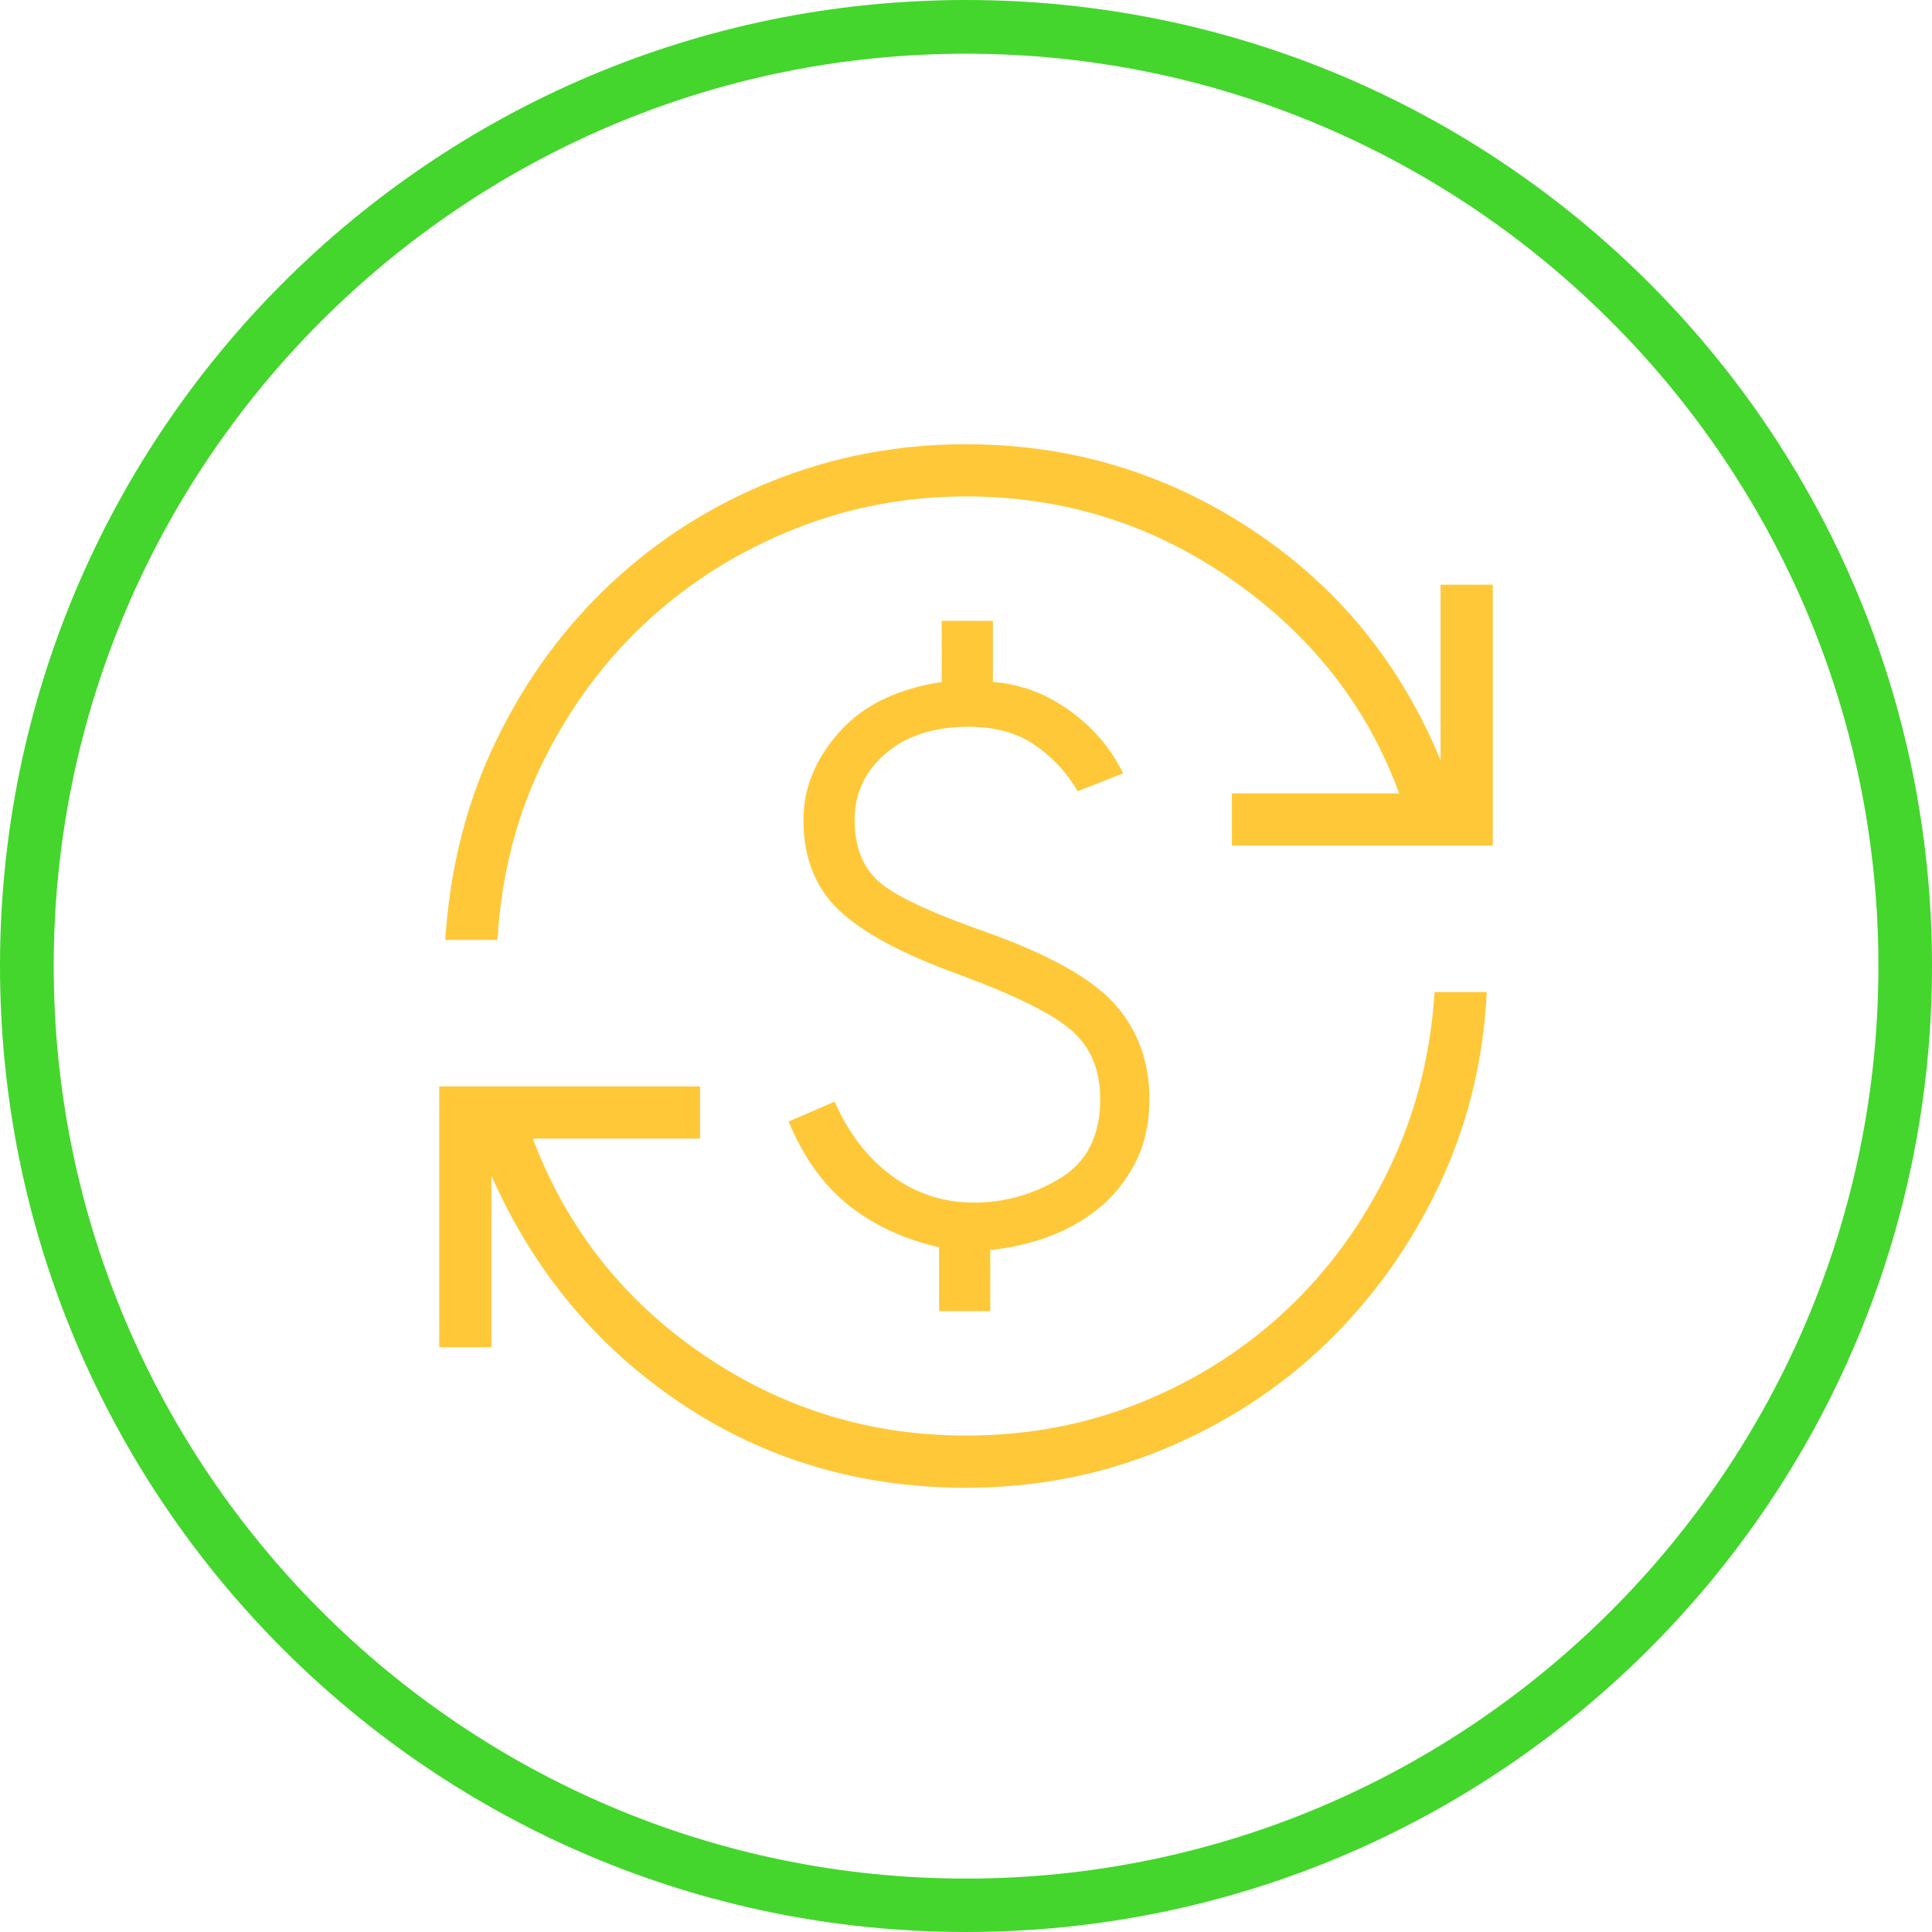 <svg width="60" height="60" viewBox="0 0 60 60" fill="none" xmlns="http://www.w3.org/2000/svg">
<g id="Razer Icon">
<path id="Vector" d="M30 1.668C45.622 1.668 58.336 14.378 58.336 30.005C58.336 45.631 45.626 58.341 30 58.341C14.374 58.341 1.668 45.626 1.668 30C1.668 14.374 14.378 1.668 30 1.668ZM30 0C13.431 0 0 13.431 0 30C0 46.569 13.431 60 30 60C46.569 60 60 46.569 60 30C60 13.431 46.569 0 30 0Z" fill="#44D62C"/>
<path id="currency_exchange" d="M30 46.204C26.705 46.204 23.752 45.328 21.141 43.577C18.53 41.826 16.57 39.47 15.261 36.51V41.841H13.641V33.739H21.742V35.36H16.548C17.595 38.135 19.35 40.366 21.813 42.053C24.275 43.74 27.005 44.583 30 44.583C31.942 44.583 33.767 44.235 35.474 43.538C37.18 42.841 38.683 41.879 39.983 40.652C41.282 39.426 42.337 37.969 43.148 36.284C43.96 34.598 44.428 32.773 44.552 30.81H46.173C46.069 32.956 45.572 34.964 44.682 36.834C43.791 38.703 42.624 40.334 41.181 41.726C39.737 43.118 38.054 44.212 36.133 45.009C34.211 45.805 32.167 46.204 30 46.204ZM29.165 40.719V38.737C28.062 38.482 27.122 38.044 26.346 37.424C25.571 36.804 24.952 35.939 24.491 34.83L25.918 34.213C26.367 35.216 26.967 35.99 27.718 36.533C28.469 37.076 29.31 37.348 30.243 37.348C31.197 37.348 32.09 37.097 32.922 36.595C33.754 36.093 34.169 35.272 34.169 34.132C34.169 33.224 33.87 32.512 33.27 31.994C32.671 31.477 31.5 30.897 29.757 30.256C28.018 29.626 26.783 28.961 26.05 28.261C25.318 27.561 24.952 26.628 24.952 25.463C24.952 24.48 25.321 23.573 26.06 22.741C26.798 21.909 27.86 21.389 29.246 21.181V19.281H30.835V21.181C31.683 21.242 32.474 21.535 33.208 22.06C33.943 22.586 34.5 23.238 34.88 24.017L33.471 24.572C33.131 23.992 32.686 23.514 32.138 23.137C31.589 22.76 30.904 22.571 30.081 22.571C29.011 22.571 28.154 22.846 27.509 23.397C26.864 23.948 26.541 24.636 26.541 25.463C26.541 26.29 26.79 26.927 27.286 27.373C27.782 27.82 28.924 28.355 30.711 28.978C32.655 29.68 33.972 30.431 34.662 31.231C35.352 32.031 35.696 32.998 35.696 34.132C35.696 34.894 35.546 35.562 35.245 36.136C34.943 36.709 34.554 37.184 34.078 37.561C33.601 37.938 33.071 38.229 32.487 38.434C31.903 38.638 31.326 38.767 30.754 38.819V40.719H29.165ZM13.828 29.19C13.973 26.94 14.501 24.875 15.412 22.995C16.323 21.115 17.511 19.489 18.975 18.118C20.44 16.747 22.117 15.684 24.008 14.929C25.898 14.174 27.896 13.796 30 13.796C33.233 13.796 36.186 14.677 38.859 16.439C41.533 18.2 43.493 20.592 44.739 23.615V18.159H46.36V26.261H38.258V24.64H43.452C42.468 21.948 40.739 19.738 38.266 18.009C35.792 16.281 33.037 15.417 30 15.417C28.141 15.417 26.363 15.755 24.667 16.431C22.971 17.107 21.462 18.048 20.142 19.254C18.822 20.46 17.741 21.906 16.898 23.592C16.056 25.277 15.573 27.144 15.448 29.19H13.828Z" fill="#FFC839"/>
</g>
</svg>
